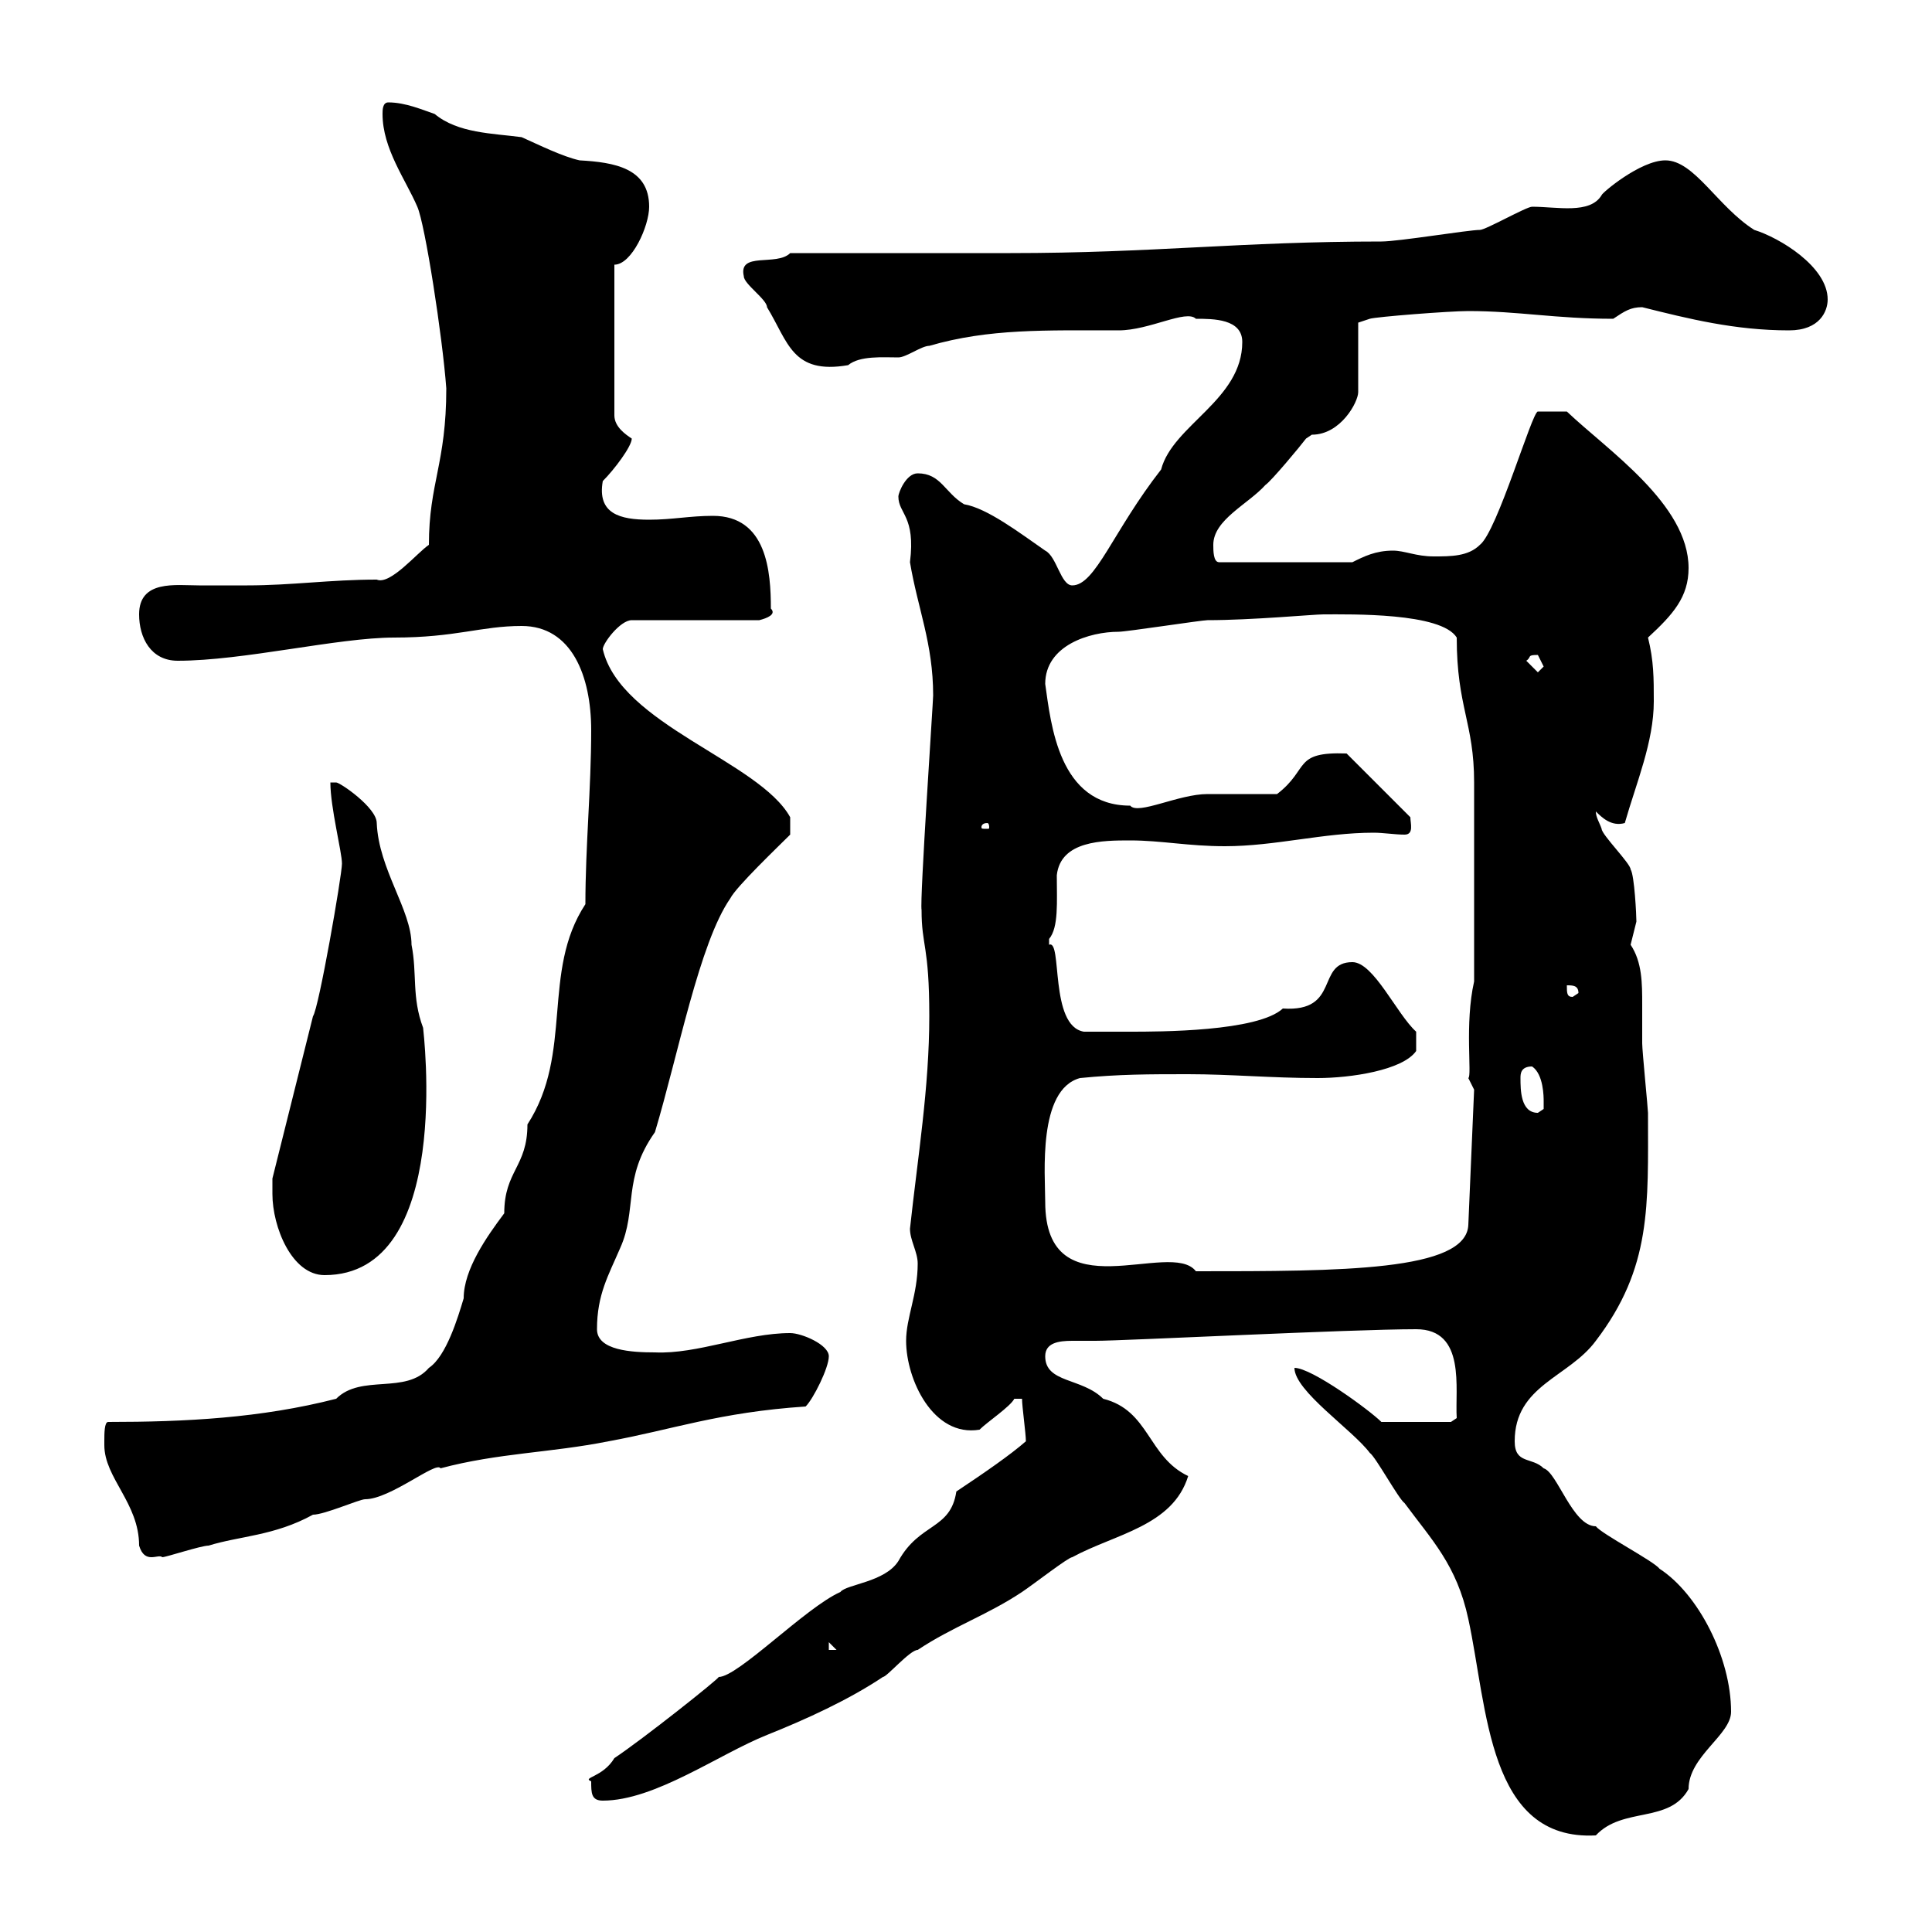 <svg xmlns="http://www.w3.org/2000/svg" xmlns:xlink="http://www.w3.org/1999/xlink" width="300" height="300"><path d="M201 212.40C201 216 210 222 212.70 225.60C213.60 226.20 217.20 232.80 218.10 233.40C222.30 239.10 226.20 243 228 251.40C231 265.20 231 285.90 247.80 285C252 280.50 259.20 283.20 262.20 277.80C262.20 272.70 268.80 269.40 268.80 265.80C268.80 257.40 263.70 247.50 257.70 243.60C256.80 242.40 248.70 238.20 247.80 237C244.20 237 241.80 228.60 239.70 228C237.90 226.20 235.20 227.40 235.20 223.80C235.20 215.10 243.60 213.90 247.80 208.20C256.50 196.80 255.90 187.20 255.90 172.80C255.90 172.20 255 163.20 255 162C255 160.20 255 158.10 255 156C255 152.70 255 149.40 253.20 146.70C253.20 146.70 254.10 143.10 254.10 143.10C254.10 142.20 253.80 135.90 253.20 135C253.20 134.10 248.70 129.60 248.70 128.70C248.40 127.80 247.80 126.90 247.80 126C248.70 126.90 250.20 128.40 252.30 127.80C254.10 121.50 256.80 115.20 256.80 108.90C256.80 105.30 256.80 102.60 255.90 99C259.80 95.40 262.20 92.70 262.20 88.20C262.20 78.30 249.60 69.90 243.30 63.90L238.80 63.90C237.90 63.90 232.50 82.50 229.80 84.60C228 86.40 225.30 86.40 222.60 86.40C219.90 86.40 218.10 85.50 216.30 85.50C213.60 85.50 211.80 86.40 210 87.30L189.30 87.30C188.40 87.30 188.40 85.50 188.40 84.60C188.40 80.70 193.80 78.30 196.50 75.30C197.40 74.70 201.90 69.30 202.80 68.10C202.80 68.10 203.70 67.50 203.70 67.50C208.20 67.50 210.90 62.40 210.90 60.90L210.90 50.10L212.70 49.50C213.60 49.20 225 48.30 228 48.30C235.80 48.30 241.50 49.50 250.50 49.50C252.30 48.30 253.20 47.70 255 47.70C262.20 49.50 269.40 51.30 277.80 51.30C282.60 51.30 283.80 48.30 283.80 46.50C283.80 41.40 276.30 36.90 272.40 35.70C266.70 32.10 263.10 24.90 258.60 24.90C254.70 24.90 248.70 30 248.70 30.30C246.90 33.30 241.80 32.10 237.90 32.10C237 32.10 230.70 35.70 229.80 35.70C228 35.70 217.20 37.50 214.50 37.50C192.60 37.50 179.10 39.30 156.90 39.30L122.70 39.30C120.60 41.40 114.60 39 115.50 42.90C115.50 44.10 119.10 46.50 119.10 47.70C122.40 53.10 123 58.20 131.70 56.70C133.50 55.20 137.10 55.50 139.50 55.50C140.70 55.50 143.10 53.70 144.30 53.70C153.60 51 162.30 51.30 173.70 51.30C178.50 51.30 184.20 48 185.70 49.50C188.40 49.50 192.90 49.50 192.90 53.10C192.90 62.10 182.10 66 180.30 72.90C172.80 82.50 170.10 90.90 166.50 90.90C164.70 90.90 164.10 86.40 162.30 85.50C158.40 82.80 153.30 78.90 149.70 78.30C146.70 76.50 146.10 73.50 142.50 73.50C140.70 73.50 139.50 76.50 139.50 77.10C139.50 79.80 142.20 80.10 141.30 87.30C142.50 94.50 144.90 99.90 144.90 108C144.90 108.90 142.80 139.80 143.10 141.30C143.10 147 144.30 146.70 144.30 157.80C144.30 168.90 142.50 179.70 141.30 190.80C141.30 192.60 142.50 194.40 142.50 196.20C142.50 201 140.70 204.60 140.70 208.20C140.70 214.20 144.90 223.20 152.10 222C153.30 220.80 156.90 218.40 157.50 217.20L158.70 217.20C158.70 218.40 159.30 222.60 159.30 223.80C156.90 225.90 153 228.60 148.50 231.60C147.60 237.60 142.80 236.40 139.50 242.40C137.40 245.70 131.40 246 130.50 247.20C125.10 249.60 114.60 260.40 111.60 260.40C111.60 260.70 99.90 270 95.40 273C93.60 276 90.30 276 91.80 276.60C91.80 278.40 91.80 279.60 93.60 279.60C101.70 279.60 111.60 272.40 119.10 269.40C125.10 267 131.70 264 137.10 260.40C137.70 260.40 141.30 256.20 142.50 256.20C147.90 252.60 153.30 250.80 158.70 247.20C160.50 246 165.90 241.80 166.50 241.80C173.10 238.20 182.10 237 184.50 229.20C178.20 226.20 178.50 219 171.30 217.20C168 213.90 162.30 214.80 162.30 210.60C162.30 208.50 164.40 208.20 166.50 208.20C168 208.20 169.20 208.20 170.10 208.20C174.60 208.20 209.70 206.40 219.90 206.40C227.70 206.40 225.90 215.70 226.20 220.20L225.30 220.80L214.50 220.80C212.70 219 203.70 212.40 201 212.40ZM128.70 255L129.90 256.20L128.70 256.20ZM16.20 223.80C16.20 223.80 16.20 224.40 16.20 224.40C16.20 229.50 21.60 233.40 21.60 240C22.50 243 24.60 241.20 25.20 241.80C25.80 241.80 31.20 240 32.40 240C37.20 238.50 42.60 238.50 48.60 235.20C50.40 235.20 55.80 232.80 56.70 232.80C60.60 232.80 67.80 226.80 68.40 228C77.40 225.60 85.50 225.60 94.50 223.80C104.40 222 111.60 219.30 125.10 218.40C126.30 217.20 128.70 212.40 128.70 210.60C128.70 208.80 124.50 207 122.70 207C115.80 207 108.30 210.30 101.70 210C98.10 210 92.70 209.70 92.70 206.40C92.70 201 94.50 198 96.30 193.80C99 187.80 96.60 183 101.70 175.80C105.30 163.80 108.60 146.40 113.40 139.50C114.30 137.70 120.90 131.40 122.70 129.60L122.70 126.90C117.90 118.20 96.30 112.50 93.60 100.80C93.60 99.90 96.30 96.30 98.10 96.30L117.90 96.30C119.10 96 120.60 95.40 119.70 94.50C119.70 88.80 119.10 80.10 110.70 80.10C107.10 80.10 104.40 80.70 100.80 80.70C96.30 80.70 92.70 79.80 93.60 74.70C95.40 72.90 98.10 69.30 98.10 68.10C97.20 67.50 95.40 66.30 95.40 64.50L95.40 41.10C98.10 41.10 100.80 35.10 100.80 32.10C100.80 26.10 95.40 25.20 90 24.90C87.30 24.30 83.70 22.50 81 21.30C76.50 20.70 71.10 20.70 67.50 17.70C65.70 17.10 63 15.90 60.30 15.90C59.40 15.90 59.40 17.10 59.40 17.70C59.40 23.10 63 27.90 64.80 32.10C66 34.80 68.70 52.20 69.30 60.30C69.30 72 66.60 75 66.60 84.60C64.80 85.80 60.60 90.90 58.50 90C51.30 90 45.30 90.90 38.40 90.90C35.40 90.90 33.30 90.90 30.90 90.90C27.30 90.90 21.60 90 21.60 95.40C21.60 99 23.40 102.60 27.60 102.60C37.80 102.60 52.50 99 61.20 99C70.80 99 74.70 97.20 81 97.20C88.80 97.20 91.80 105 91.80 113.40C91.80 122.40 90.90 131.40 90.90 140.40C84 150.90 89.10 163.50 81.90 174.60C81.90 181.20 78.30 181.80 78.30 188.40C75.60 192 72 197.10 72 201.60C71.10 204.60 69.30 210.60 66.60 212.40C63 216.60 56.10 213.30 52.20 217.20C40.50 220.20 28.80 220.80 16.80 220.80C16.20 220.80 16.20 222.60 16.20 223.80ZM42.30 185.40C42.30 190.50 45.30 198 50.40 198C70.50 198 65.70 159.90 65.70 159.60C63.90 154.80 64.80 151.20 63.90 146.70C63.90 141.30 58.80 135 58.50 127.80C58.50 125.40 52.80 121.50 52.20 121.50C52.20 121.50 51.30 121.50 51.30 121.50C51.30 125.40 53.10 132.30 53.10 134.10C53.10 135.90 49.50 156.60 48.60 157.80L42.30 183C42.30 183 42.30 184.80 42.30 185.40ZM162.30 186.60C162.30 182.40 161.10 169.20 167.70 167.40C173.70 166.80 178.50 166.80 184.50 166.80C191.10 166.80 197.40 167.40 204.60 167.40C209.70 167.40 217.80 166.20 219.90 163.20L219.90 160.20C216.90 157.50 213.30 149.40 210 149.40C204.30 149.40 208.20 157.20 199.20 156.60C195.30 160.20 180 160.20 175.50 160.20C173.70 160.20 169.50 160.20 168.30 160.20C162.90 159.30 165 145.80 162.90 146.70C162.90 146.70 162.90 146.70 162.90 145.80C164.40 144 164.10 140.10 164.10 135.90C164.70 130.50 171.30 130.50 175.50 130.50C180.30 130.50 184.50 131.40 190.20 131.40C198 131.40 205.50 129.30 213.30 129.30C214.80 129.30 216.60 129.60 218.10 129.60C219.60 129.60 219 127.80 219 126.90L209.10 117C200.70 116.70 203.40 119.40 198.30 123.30C196.50 123.30 189.30 123.30 187.50 123.30C183 123.30 176.70 126.60 175.50 125.10C164.40 125.10 163.20 112.50 162.30 106.20C162.30 100.20 169.20 98.10 173.70 98.10C174.90 98.10 186.60 96.30 187.50 96.30C194.40 96.30 204 95.40 205.50 95.40C209.70 95.40 223.80 95.10 226.20 99C226.20 109.80 228.90 112.20 228.90 121.50L228.90 152.40C227.40 159 228.60 167.10 228 167.40L228.90 169.20L228 190.20C227.70 197.40 208.20 197.40 185.70 197.40C181.80 192.30 162.30 204 162.30 186.60ZM236.10 167.40C236.10 166.80 236.10 165.60 237.90 165.60C239.70 166.80 239.70 170.40 239.70 171C239.70 171 239.70 171 239.70 172.20C239.70 172.20 238.80 172.80 238.80 172.80C236.10 172.80 236.10 169.20 236.10 167.40ZM243.30 153C244.20 153 245.10 153 245.10 154.20L244.20 154.80C243.30 154.80 243.30 154.20 243.30 153ZM153.30 127.80C153.60 127.80 153.60 128.40 153.60 128.40C153.60 128.70 153.60 128.70 153.30 128.70C152.40 128.70 152.40 128.70 152.40 128.40C152.40 128.40 152.40 127.80 153.30 127.80ZM237 102.60C237.90 102 237 101.70 238.80 101.70C238.80 101.70 239.70 103.50 239.70 103.50C239.70 103.50 238.80 104.40 238.80 104.40Z"/></svg>